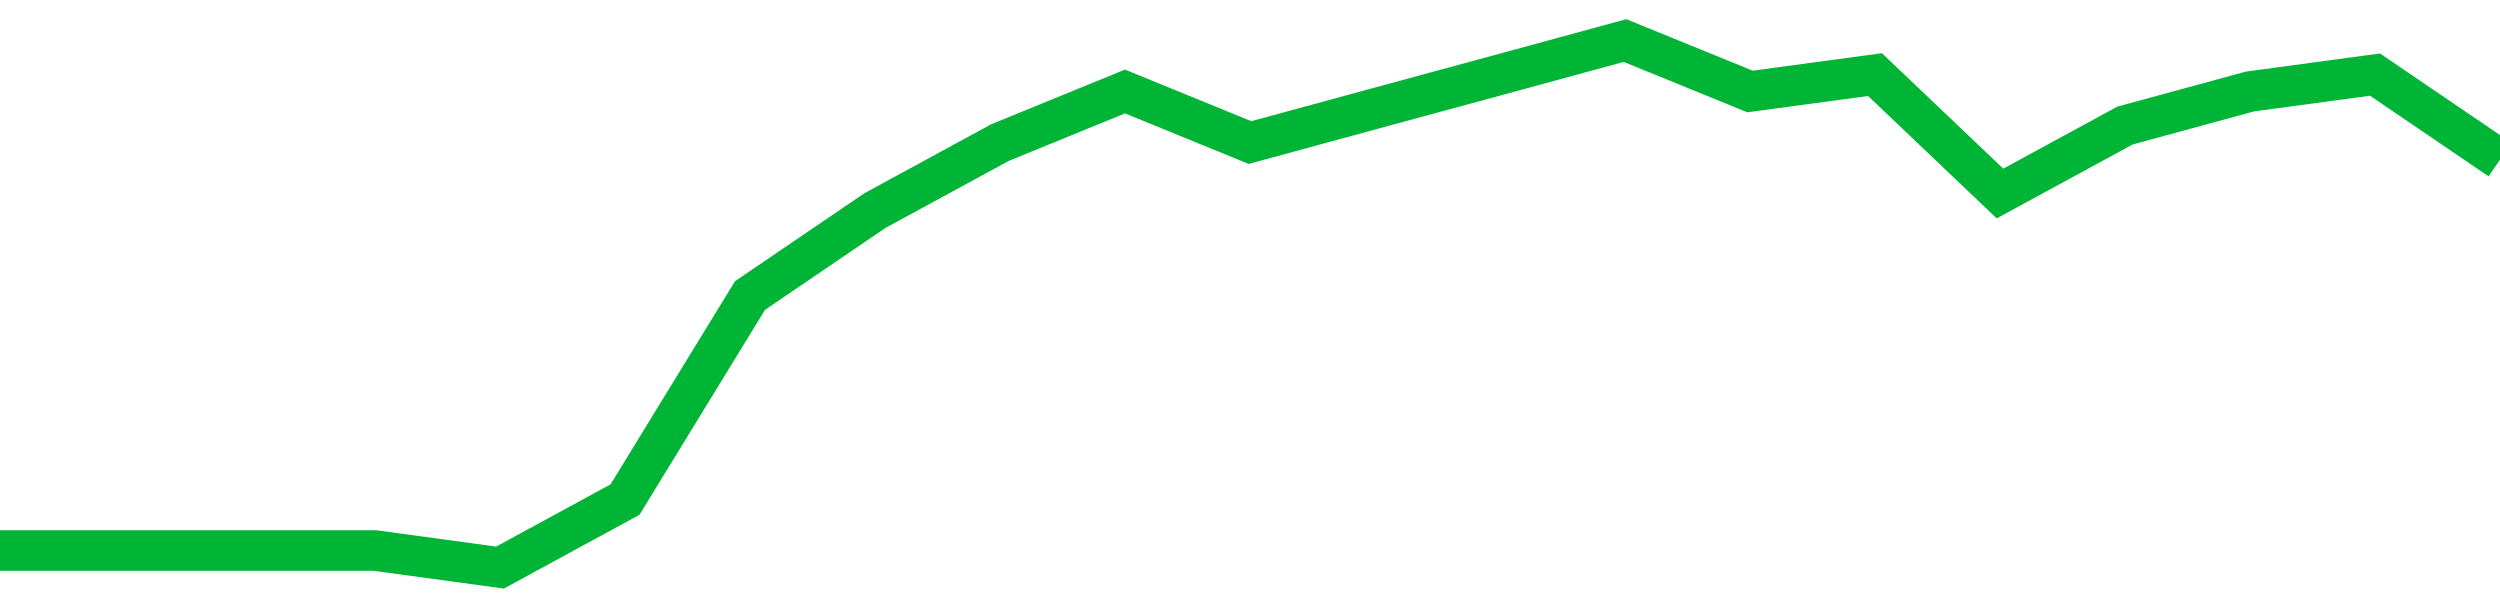 <!-- Generated with https://github.com/jxxe/sparkline/ --><svg viewBox="0 0 185 45" class="sparkline" xmlns="http://www.w3.org/2000/svg"><path class="sparkline--fill" d="M 0 40.74 L 0 40.74 L 9.25 40.74 L 18.5 40.74 L 27.75 40.74 L 37 42 L 46.25 36.97 L 55.5 21.87 L 64.75 15.58 L 74 10.55 L 83.25 6.77 L 92.5 10.55 L 101.75 8.03 L 111 5.52 L 120.25 3 L 129.5 6.77 L 138.75 5.52 L 148 14.32 L 157.25 9.29 L 166.5 6.77 L 175.75 5.52 L 185 11.81 V 45 L 0 45 Z" stroke="none" fill="none" ></path><path class="sparkline--line" d="M 0 40.74 L 0 40.74 L 9.25 40.74 L 18.5 40.74 L 27.75 40.74 L 37 42 L 46.25 36.97 L 55.5 21.87 L 64.75 15.58 L 74 10.55 L 83.25 6.77 L 92.5 10.55 L 101.75 8.03 L 111 5.52 L 120.25 3 L 129.5 6.77 L 138.75 5.52 L 148 14.32 L 157.25 9.29 L 166.5 6.77 L 175.75 5.52 L 185 11.81" fill="none" stroke-width="3" stroke="#00B436" ></path></svg>